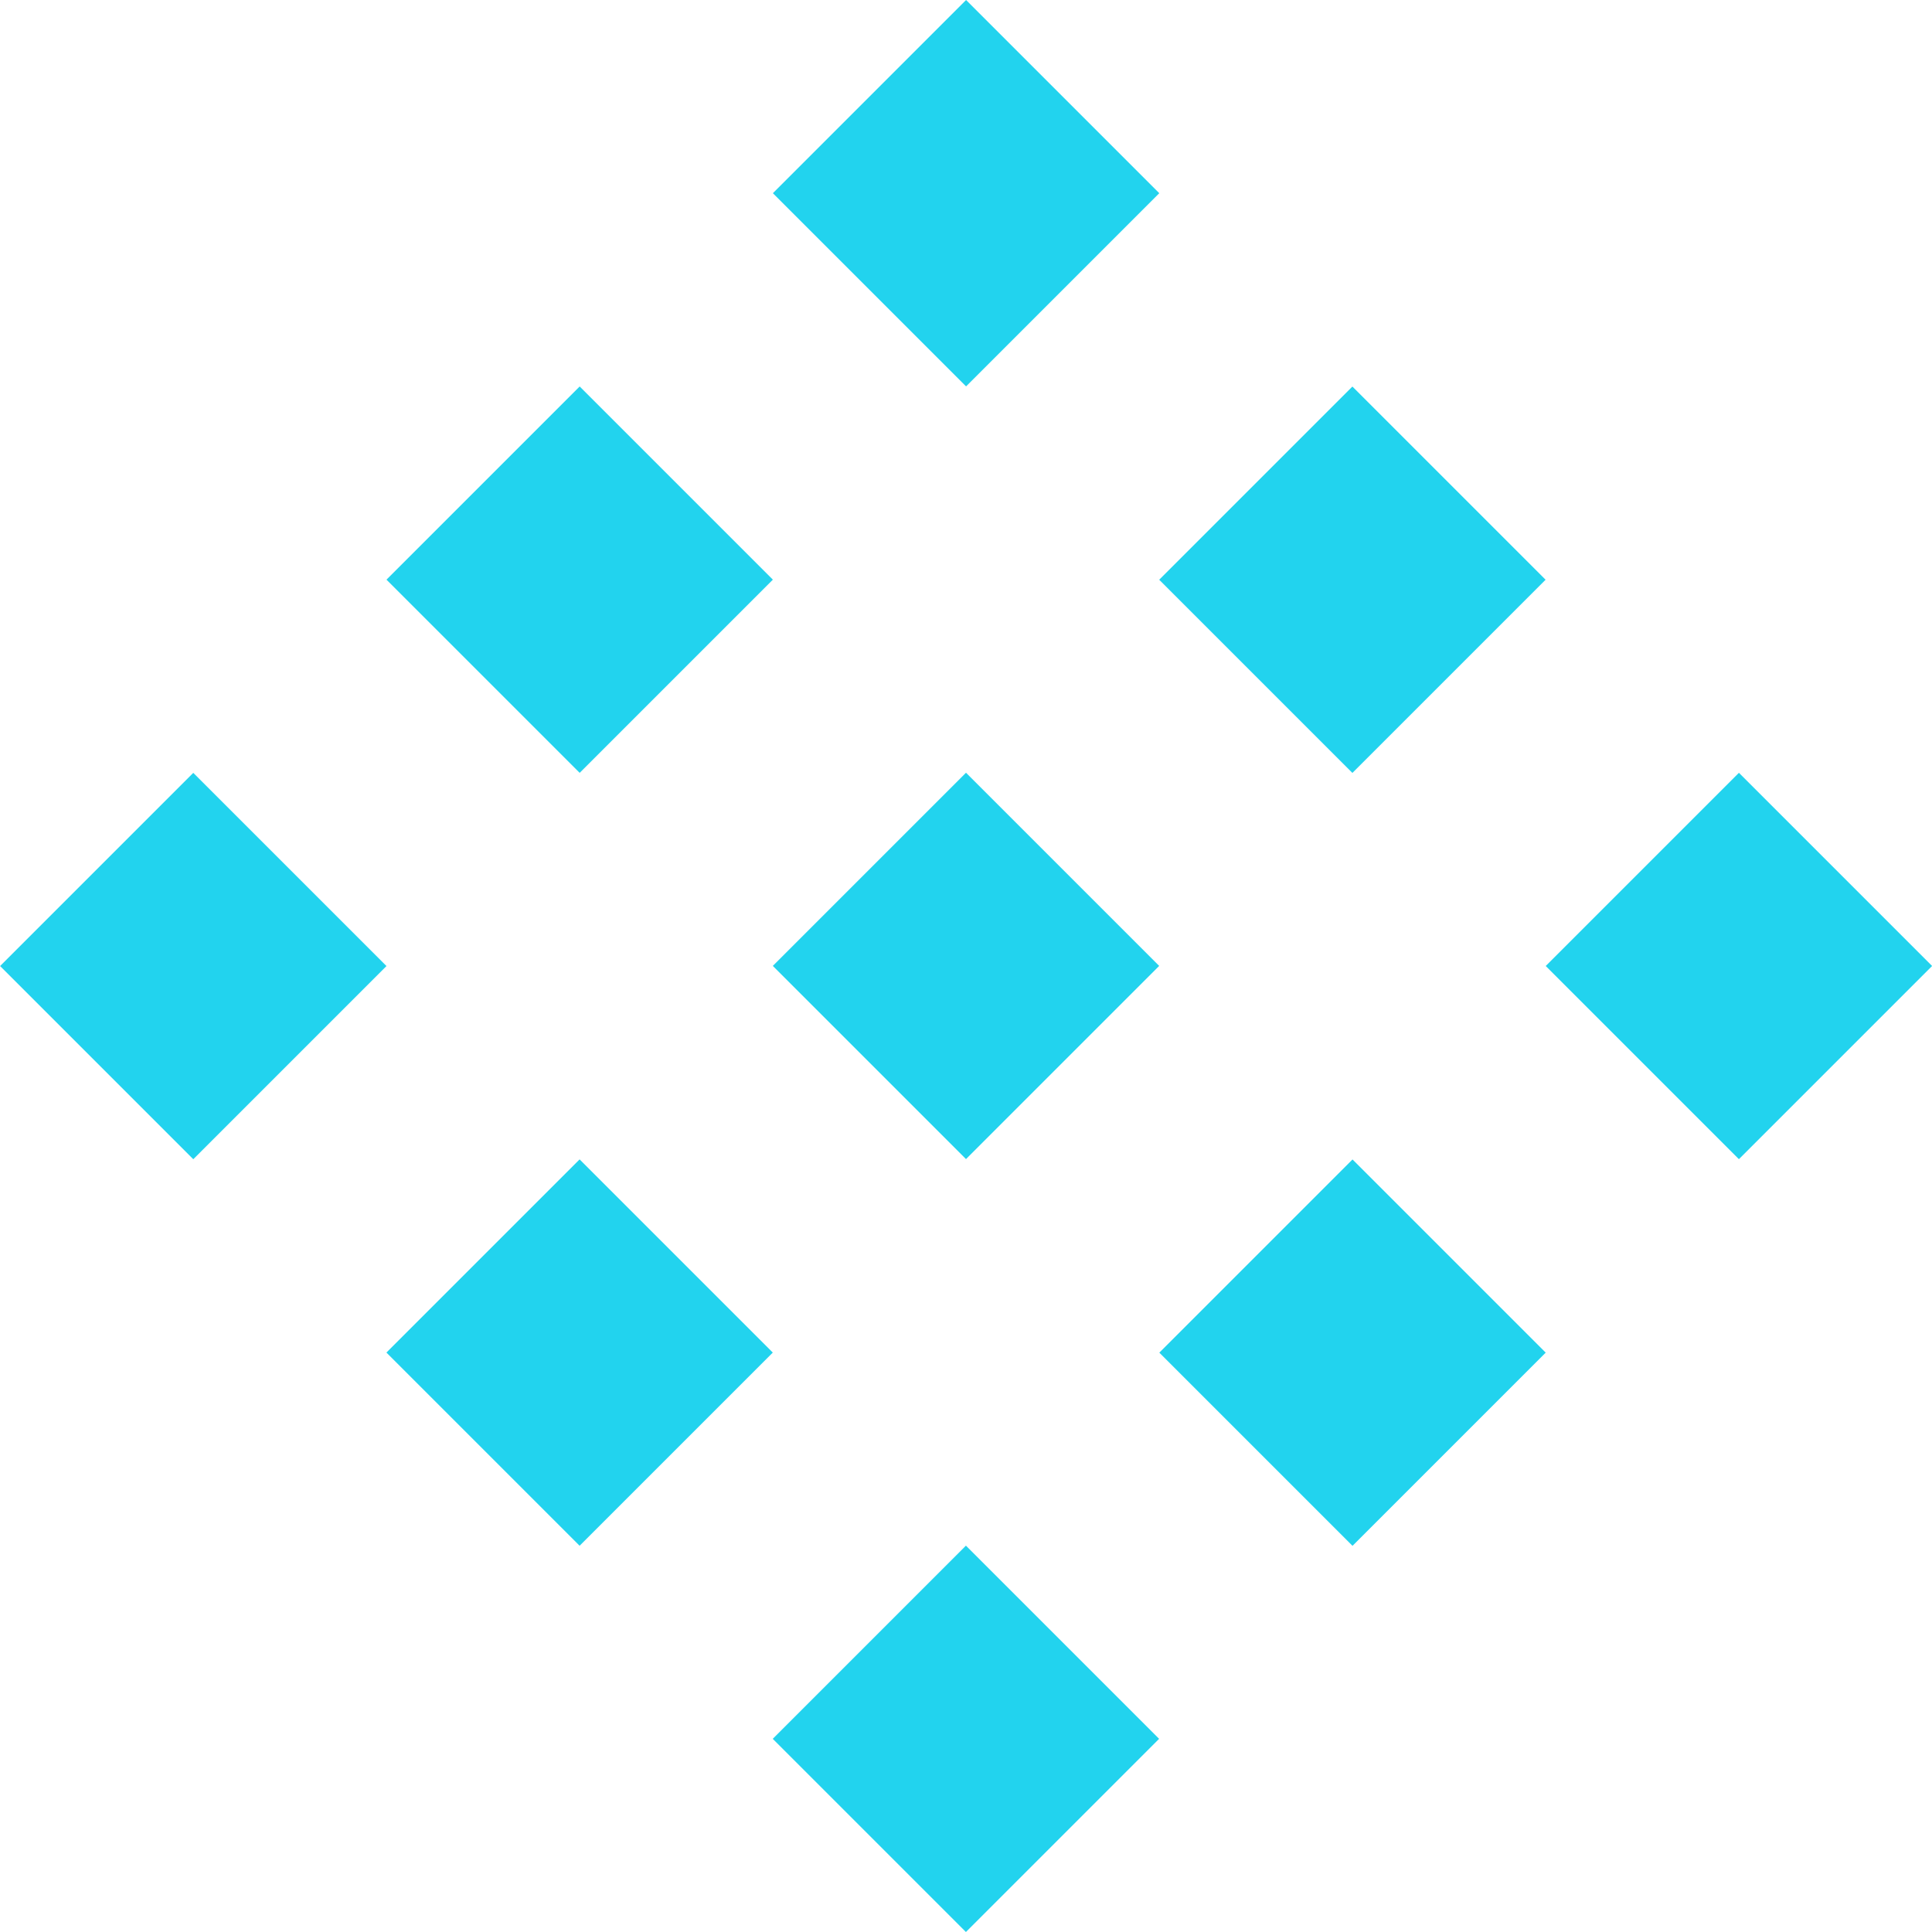 <?xml version="1.0" encoding="UTF-8"?><svg id="Layer_1" xmlns="http://www.w3.org/2000/svg" viewBox="0 0 98.72 98.72"><defs><style>.cls-1{fill:#22d3ee;}</style></defs><rect class="cls-1" x="42.38" y="2.89" width="13.96" height="13.96" transform="translate(21.44 -32.01) rotate(45)"/><rect class="cls-1" x="62.13" y="22.64" width="13.96" height="13.96" transform="translate(41.18 -40.19) rotate(45)"/><rect class="cls-1" x="81.87" y="42.38" width="13.96" height="13.96" transform="translate(60.93 -48.37) rotate(45)"/><rect class="cls-1" x="22.64" y="22.64" width="13.96" height="13.96" transform="translate(29.62 -12.27) rotate(45)"/><rect class="cls-1" x="42.38" y="42.38" width="13.96" height="13.96" transform="translate(49.36 -20.45) rotate(45)"/><rect class="cls-1" x="62.13" y="62.13" width="13.96" height="13.96" transform="translate(69.11 -28.62) rotate(45)"/><rect class="cls-1" x="2.89" y="42.38" width="13.96" height="13.96" transform="translate(37.8 7.48) rotate(45)"/><rect class="cls-1" x="22.64" y="62.13" width="13.96" height="13.96" transform="translate(57.54 -.7) rotate(45)"/><rect class="cls-1" x="42.38" y="81.87" width="13.96" height="13.96" transform="translate(77.28 -8.88) rotate(45)"/></svg>